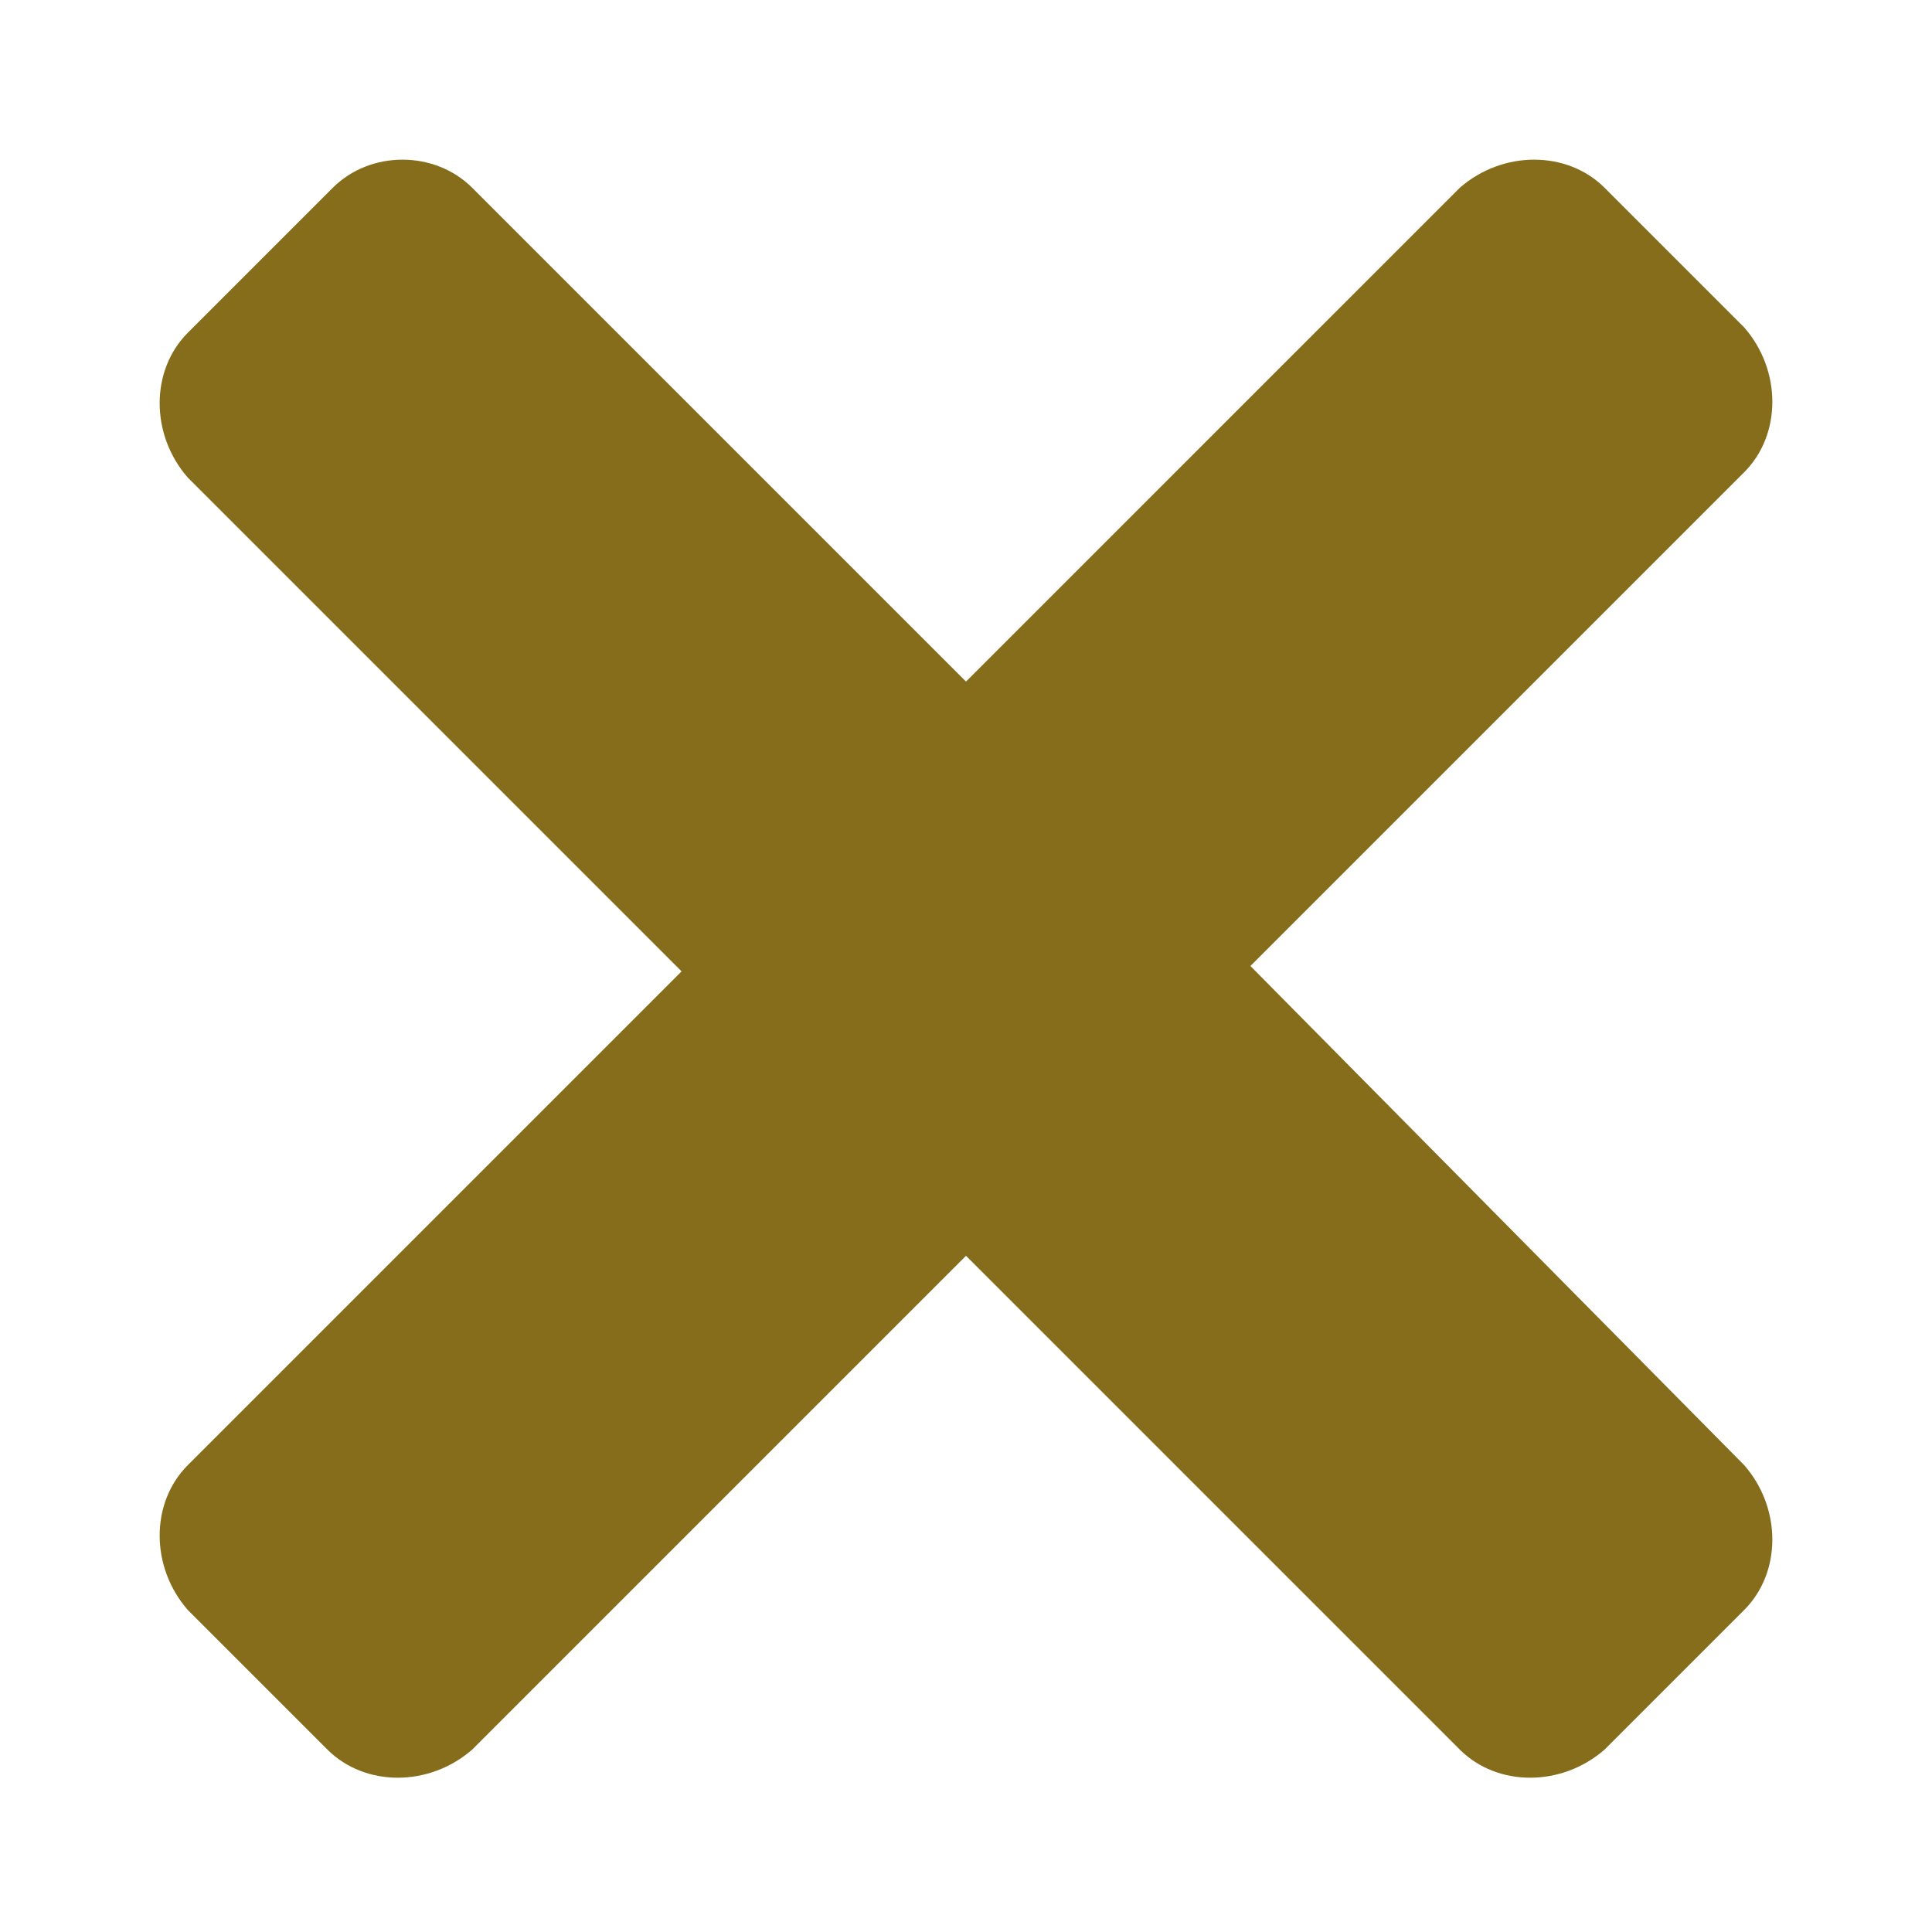 <svg viewBox="0 0 36 36" xml:space="preserve" xmlns="http://www.w3.org/2000/svg" enable-background="new 0 0 36 36"><g id="icons"><path d="M6.2 3.5 3.5 6.2c-.7.7-.7 1.9 0 2.7l9.2 9.2-9.2 9.2c-.7.7-.7 1.9 0 2.7l2.6 2.6c.7.7 1.9.7 2.7 0l9.2-9.2 9.2 9.2c.7.7 1.9.7 2.7 0l2.6-2.6c.7-.7.7-1.9 0-2.7L23.3 18l9.2-9.2c.7-.7.7-1.9 0-2.7l-2.6-2.6c-.7-.7-1.9-.7-2.7 0L18 12.7 8.8 3.5c-.7-.7-1.9-.7-2.6 0z" id="close_1_" fill="#866d1b" class="fill-222a30"></path></g></svg>